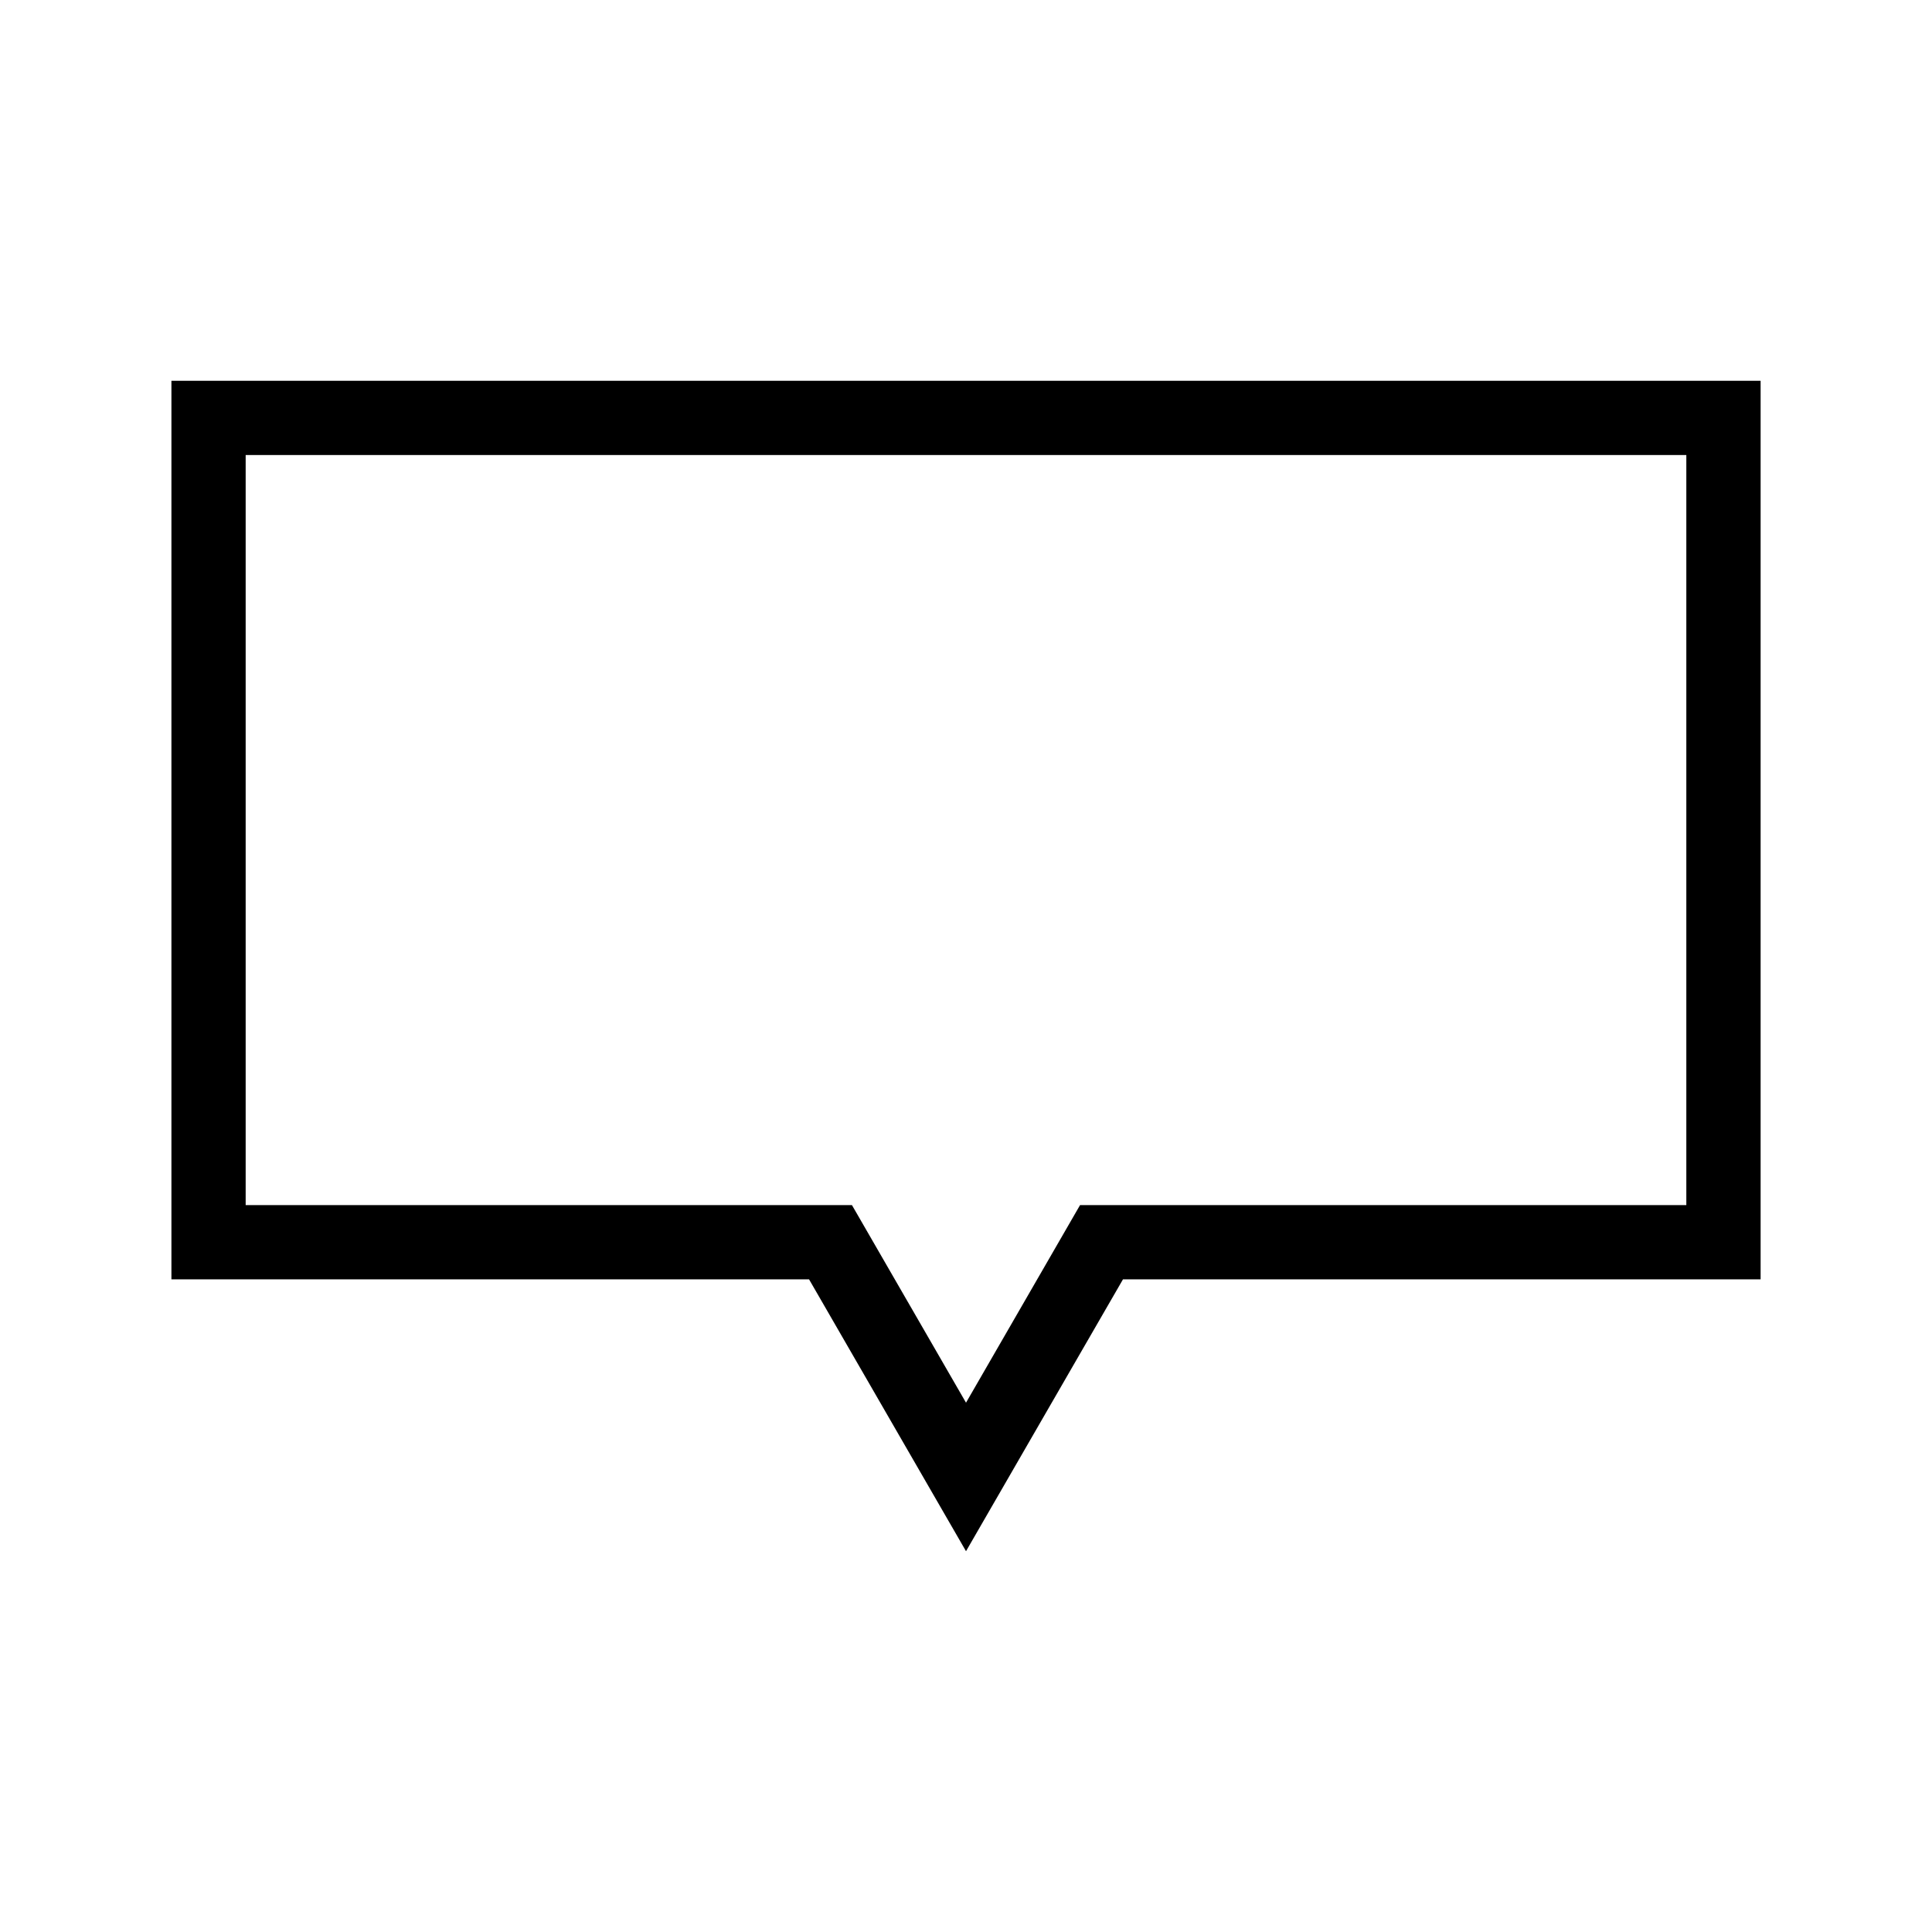 <?xml version="1.0" encoding="UTF-8"?>
<!-- Uploaded to: ICON Repo, www.svgrepo.com, Generator: ICON Repo Mixer Tools -->
<svg fill="#000000" width="800px" height="800px" version="1.1" viewBox="144 144 512 512" xmlns="http://www.w3.org/2000/svg">
 <path d="m427.71 507.09-27.707 48-41.594-72.047h-168.98v-238.13h421.15v238.13h-168.98zm-17.043-9.84-10.664 18.48-10.668-18.48-19.562-33.887h-160.67v-198.77h381.79v198.77h-160.67z" fill-rule="evenodd"/>
</svg>